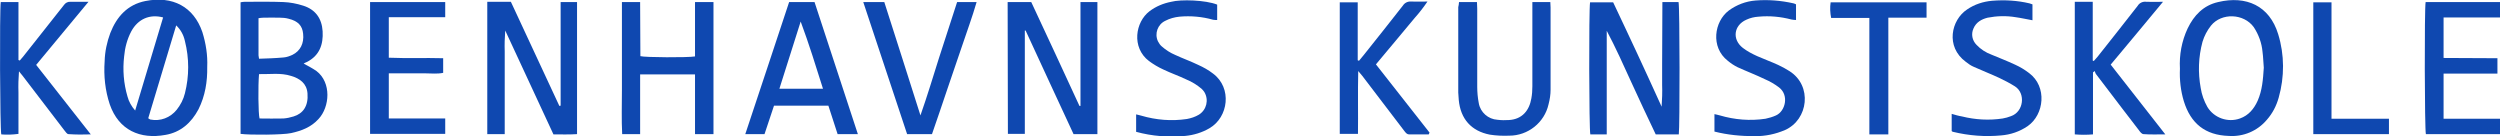 <?xml version="1.0" encoding="utf-8"?>
<!-- Generator: Adobe Illustrator 26.1.0, SVG Export Plug-In . SVG Version: 6.00 Build 0)  -->
<svg version="1.1" id="Layer_1" xmlns="http://www.w3.org/2000/svg" xmlns:xlink="http://www.w3.org/1999/xlink" x="0px" y="0px"
	 viewBox="0 0 974.8 53.1" style="enable-background:new 0 0 974.8 53.1;" xml:space="preserve">
<style type="text/css">
	.st0{fill:#0F48B0;}
</style>
<g id="Layer_2_00000121241338227497279190000013481557742191778437_">
	<g id="Layer_1-2">
		<path class="st0" d="M80.8,26.1c0.1,5.7-0.8,11.3-3.4,16.5c-2.8,5.3-7,9-12.9,10c-9.8,1.8-18.2-1.8-21.7-11.9
			c-1.8-5.4-2.4-11.1-2-16.8c0.1-3.8,0.9-7.5,2.2-11c2.5-6.4,6.7-11.1,13.7-12.5c10.6-2.1,18.8,2.2,22.2,12.1
			C80.3,17,81,21.5,80.8,26.1z M68.7,9.9c-3.7,12.2-7.3,24.2-10.9,36.2c0.3,0.2,0.5,0.4,0.8,0.5c3.9,0.8,7.8-0.7,10.3-3.8
			c1.5-1.9,2.6-4,3.2-6.4c1.7-6.7,1.7-13.7,0-20.4C71.6,13.7,70.5,11.6,68.7,9.9z M63.6,6.8c-5.2-1.4-9.8,0.6-12.4,5.4
			c-1.6,3-2.5,6.4-2.8,9.8c-0.6,5.2-0.2,10.5,1.3,15.6c0.5,2,1.6,3.9,3,5.5L63.6,6.8z"/>
		<path class="st0" d="M218.6,41.2V0.8h6.4v51.5c-3,0.2-6,0.1-9.2,0.1L197,11.9c-0.2,2.7-0.3,5.5-0.2,8.2c0,2.6,0,5.3,0,7.9v24.3
			h-6.8V0.7h9.2l18.9,40.6L218.6,41.2z"/>
		<path class="st0" d="M392.9,0.8h9.2c6.3,13.5,12.6,27,18.8,40.5h0.4V0.8h6.6v51.5h-9.3c-6.2-13.4-12.5-26.9-18.7-40.4h-0.3
			c0,2.7,0,5.3,0,7.9c0,2.7,0,5.4,0,8.1v24.3H393L392.9,0.8z"/>
		<path class="st0" d="M648.2,0.8h6.3c0.5,1.9,0.5,49.2,0.1,51.6h-9c-3.2-6.7-6.4-13.5-9.5-20.3s-6.1-13.5-9.6-20.1v40.4h-6.4
			c-0.5-1.8-0.6-48.6-0.1-51.5h9c3.1,6.6,6.3,13.3,9.4,20s6.2,13.4,9.5,20.7c0.2-2.8,0.3-5.7,0.2-8.5c0-2.6,0-5.3,0-7.9L648.2,0.8
			L648.2,0.8z"/>
		<path class="st0" d="M118.4,24.8c1.7,0.9,3.4,1.8,5,2.9c5.9,4.5,5.2,14,0.8,18.7c-2.9,3.2-6.6,4.6-10.7,5.5
			c-3.1,0.7-16.1,0.8-19.7,0.3V0.9c0.5-0.1,1-0.2,1.6-0.2c5,0,10.1-0.1,15.1,0.1c2.6,0.1,5.2,0.6,7.7,1.4c4.8,1.5,7.3,5,7.6,10
			c0.3,5.1-1.2,9.5-6.2,12C119.2,24.4,118.8,24.5,118.4,24.8C118.4,24.7,118.4,24.8,118.4,24.8z M101,28.9
			c-0.4,4.5-0.3,15.5,0.2,17.3c3.1,0,6.2,0.1,9.3,0c1.4-0.1,2.7-0.4,4-0.8c3.6-1.1,5.8-4,5.4-9c-0.3-3.9-3-5.8-6.4-6.8
			C109.4,28.3,105.3,29,101,28.9z M101,22.9c3.2-0.1,6.4-0.2,9.6-0.5c1.2-0.1,2.3-0.5,3.4-1c3.1-1.5,4.6-4.5,4.2-8.2
			c-0.3-3.2-2-5-5.7-5.9c-1.1-0.3-2.2-0.4-3.3-0.4c-2.2-0.1-4.3,0-6.5,0c-0.6,0-1.3,0.1-1.9,0.2v14.5
			C100.9,22.1,100.9,22.5,101,22.9L101,22.9z"/>
		<path class="st0" d="M850,26.8c-0.3-5.4,0.7-10.8,3-15.7c2.5-5.2,6.2-9,11.9-10.3c10.9-2.6,20,1.4,23.4,12.5
			c2.5,8.1,2.5,16.7,0.2,24.8c-0.9,3.2-2.4,6.1-4.6,8.6c-3.7,4.4-9.2,6.7-14.9,6.3c-9.1-0.3-14.8-4.8-17.5-13.6
			C850.3,35.4,849.8,31.1,850,26.8z M882.7,26.4c-0.2-1.9-0.2-4.1-0.5-6.2c-0.3-3.4-1.5-6.7-3.4-9.6c-3.9-5.4-12.6-5.7-16.7-0.6
			c-1.5,1.9-2.6,4-3.3,6.3c-1.6,5.9-1.8,12-0.7,18c0.4,2.6,1.3,5.1,2.6,7.4c2.6,4.3,8,6.2,12.7,4.5c3.4-1.2,5.5-3.8,6.9-6.9
			C882.1,35.2,882.4,31,882.7,26.4L882.7,26.4z"/>
		<path class="st0" d="M271,29h-21.4v23.3h-7c-0.3-5.7-0.1-11.4-0.1-17.1s0-11.3,0-17V0.8h7.1c0.1,7,0,14.1,0.1,21.1
			c1.8,0.5,18.4,0.6,21.3,0.1V0.8h7.2v51.5H271V29z"/>
		<path class="st0" d="M301.8,41.2c-1.3,3.8-2.5,7.5-3.7,11.1h-7.5C296.4,35,302,17.9,307.7,0.8h9.9l16.9,51.5h-7.9
			c-1.2-3.7-2.4-7.4-3.6-11.1H301.8z M320.9,34.6c-2.8-8.9-5.5-17.6-8.7-26.2l-8.3,26.2H320.9z"/>
		<path class="st0" d="M568.9,0.8h7c0,0.9,0.1,1.8,0.1,2.6c0,10.1,0,20.3,0,30.4c0,2.2,0.2,4.3,0.6,6.4c0.6,3.6,3.7,6.3,7.3,6.5
			c1.5,0.2,3,0.2,4.5,0.1c5.1-0.3,7.9-3.7,8.7-8.4c0.3-1.6,0.4-3.2,0.4-4.8c0-10.1,0-20.1,0-30.2V0.8h7c0,0.7,0.1,1.4,0.1,2.1
			c0,10.7,0,21.4,0,32.1c0,1.9-0.3,3.8-0.8,5.7c-1.6,7.1-8,12.2-15.3,12.2c-2.5,0.1-5.1,0-7.6-0.4c-7.2-1.4-11.4-6.1-12.1-13.5
			c-0.1-1-0.1-1.9-0.2-2.9c0-11.1,0-22.2,0-33.3C568.8,2.2,568.8,1.6,568.9,0.8z"/>
		<path class="st0" d="M557.1,52.4c-2.5,0-5.1,0-7.6,0c-1,0-1.4-0.7-1.9-1.3c-2.9-3.8-5.8-7.6-8.7-11.4c-2.6-3.4-5.1-6.7-7.7-10.1
			c-0.4-0.5-0.8-0.9-1.6-1.9c-0.2,8.4,0,16.4-0.1,24.5h-7.1V0.9h7v22.6l0.5,0.2c0.6-0.8,1.3-1.5,1.9-2.3C536.9,15,542,8.6,547,2.2
			c0.7-1.1,1.9-1.7,3.2-1.6c2,0.1,4,0,6.4,0c-1.5,2.2-3.1,4.3-4.9,6.3c-1.6,2-3.4,4-5,6s-3.4,4-5.1,6.1l-5.1,6.1l20.9,26.6
			L557.1,52.4z"/>
		<path class="st0" d="M816.1,28.2v24.2c-2.4,0.2-4.7,0.2-7.1,0V0.7h7v22.9l0.4,0.2c0.5-0.6,1-1.1,1.5-1.7
			c5.2-6.6,10.4-13.1,15.6-19.8c0.7-1.2,2.1-1.8,3.4-1.6c2,0.1,4,0,6.5,0c-3.7,4.4-7,8.4-10.3,12.4L823,25.2l21.3,27.2
			c-3.2,0-5.9,0.1-8.5-0.1c-0.6,0-1.3-0.8-1.7-1.4c-4.2-5.5-8.5-11-12.7-16.6c-1.4-1.8-2.8-3.7-4.2-5.5c-0.2-0.4-0.3-0.7-0.4-1.1
			L816.1,28.2z"/>
		<path class="st0" d="M34.5,0.7L14.1,25.3l21.3,27.1c-2.9,0.1-5.8,0.1-8.7-0.1c-0.6,0-1.2-1-1.7-1.6c-5.4-7.1-10.9-14.2-16.3-21.3
			c-0.3-0.4-0.7-0.8-1.3-1.6c-0.2,2.7-0.3,5.4-0.2,8.2c0,2.7,0,5.4,0,8.2v8c-2.2,0.3-4.5,0.4-6.7,0.2C0,50.6-0.2,4.3,0.3,0.8h6.9
			v22.6l0.5,0.2c0.4-0.5,0.9-1,1.3-1.5c5.3-6.7,10.6-13.4,15.9-20.1c0.6-0.9,1.6-1.4,2.6-1.3C29.6,0.7,31.8,0.7,34.5,0.7z"/>
		<path class="st0" d="M151.6,6.8v15.7c7.1,0.3,14.1,0,21.2,0.2v5.7c-2.3,0.5-4.6,0.2-6.9,0.2s-4.8,0-7.2,0h-7.1v17.6h22v6h-29.3
			V0.8h29.3v5.9H151.6z"/>
		<path class="st0" d="M373.2,0.8h7.6c-1.7,5.9-3.8,11.5-5.7,17.2s-3.9,11.3-5.8,17s-3.9,11.5-5.9,17.3h-9.7
			c-5.6-17-11.4-34.2-17.1-51.5h8.2c4.6,14.4,9.3,29,14.1,44.2c2.7-7.7,4.9-15,7.2-22.3S370.9,8.1,373.2,0.8z"/>
		<path class="st0" d="M952.8,6.8v15.8c7,0.1,13.9,0,21,0.1v6h-21v17.6h22v6h-28.9c-0.5-1.8-0.6-48.8-0.1-51.5h29v6L952.8,6.8z"/>
		<path class="st0" d="M474.6,1.8v6c-0.5,0-1.1,0-1.6-0.1c-4.2-1.2-8.7-1.6-13.1-1.2c-1.9,0.2-3.8,0.7-5.5,1.6c-3,1.4-4.3,5-2.9,8
			c0.4,0.8,0.9,1.5,1.5,2c1.6,1.4,3.3,2.5,5.2,3.3c3,1.4,6.1,2.5,9,3.9c2,0.9,4,2,5.8,3.4c7.5,5.6,6,17-1.4,21.3
			c-2.9,1.7-6.2,2.7-9.5,3c-6.4,0.6-12.9,0.1-19.1-1.6v-6.8c0.7,0.2,1.4,0.3,2,0.5c5.8,1.7,11.8,2.2,17.8,1.3
			c1.6-0.3,3.2-0.8,4.7-1.7c3-1.9,3.9-5.8,2.1-8.8c-0.3-0.5-0.7-0.9-1.1-1.3c-1.8-1.5-3.7-2.7-5.9-3.6c-2.9-1.4-6.1-2.5-9-3.9
			c-2-0.9-3.8-2-5.6-3.3c-6.9-5.3-5.3-15.2,0.2-19.4c2.5-1.9,5.4-3.1,8.5-3.7C460.4-0.3,470.1,0,474.6,1.8z"/>
		<path class="st0" d="M668.5,51.3v-6.8c0.8,0.2,1.5,0.3,2.1,0.5c5.8,1.7,11.8,2.2,17.8,1.3c1.4-0.3,2.8-0.7,4.1-1.3
			c3.6-1.6,5.2-7.8,1.2-10.9c-1.7-1.3-3.6-2.4-5.5-3.2c-3.5-1.7-7.2-3.1-10.7-4.7c-1.4-0.7-2.6-1.5-3.8-2.5
			c-6.8-5.3-5.3-15.3,0.4-19.6c3-2.2,6.6-3.6,10.4-3.9c4.9-0.4,9.9,0,14.8,1.1c0.3,0.1,0.7,0.2,1,0.4v6.1c-0.6,0-1.2-0.1-1.8-0.2
			c-4.2-1.1-8.5-1.5-12.8-1.1c-1.7,0.1-3.3,0.5-4.8,1.2c-4.9,2.2-5.6,7.7-1.3,11c1.7,1.3,3.6,2.3,5.6,3.2c2.7,1.2,5.5,2.2,8.1,3.4
			c1.5,0.7,3,1.5,4.4,2.4c9.1,5.7,7.4,19-1.7,23c-3.7,1.6-7.6,2.4-11.6,2.4C678.8,53.1,673.6,52.6,668.5,51.3z"/>
		<path class="st0" d="M761,51.1v-6.7c1.4,0.4,2.7,0.8,4,1c5.2,1.3,10.6,1.6,15.9,0.8c1.1-0.2,2.2-0.5,3.2-0.9
			c5-1.7,5.8-8.9,1.6-11.6c-1.9-1.2-4-2.3-6.1-3.3c-3.2-1.5-6.6-2.8-9.9-4.3c-1.2-0.5-2.2-1.2-3.2-2c-8-5.9-5.7-16.3,0.5-20.4
			c2.9-2,6.3-3.1,9.8-3.4c4.9-0.4,9.8-0.1,14.5,1c0.4,0.1,0.8,0.3,1.2,0.4v6.2c-2.3-0.4-4.4-0.9-6.6-1.2c-3.6-0.6-7.3-0.5-10.9,0.2
			c-2.4,0.6-4.5,1.8-5.5,4.2c-1,2.2-0.5,4.7,1.2,6.4c1.6,1.7,3.6,3,5.8,3.8c3.1,1.3,6.2,2.5,9.2,3.9c2,0.9,3.8,2,5.5,3.3
			c7.1,5.3,5.9,16.2-0.6,20.7c-3.1,2.1-6.6,3.3-10.3,3.6c-6.3,0.6-12.6,0.1-18.8-1.4C761.4,51.4,761.2,51.3,761,51.1z"/>
		<path class="st0" d="M728.9,52.3V7H714c-0.4-2-0.5-4.1-0.2-6.1h37.4v6h-14.9v45.5H728.9z"/>
		<path class="st0" d="M909.1,46.3h22.4v6H902V0.9h7.1c0,7.5,0,15,0,22.6L909.1,46.3z"/>
	</g>
</g>
</svg>
